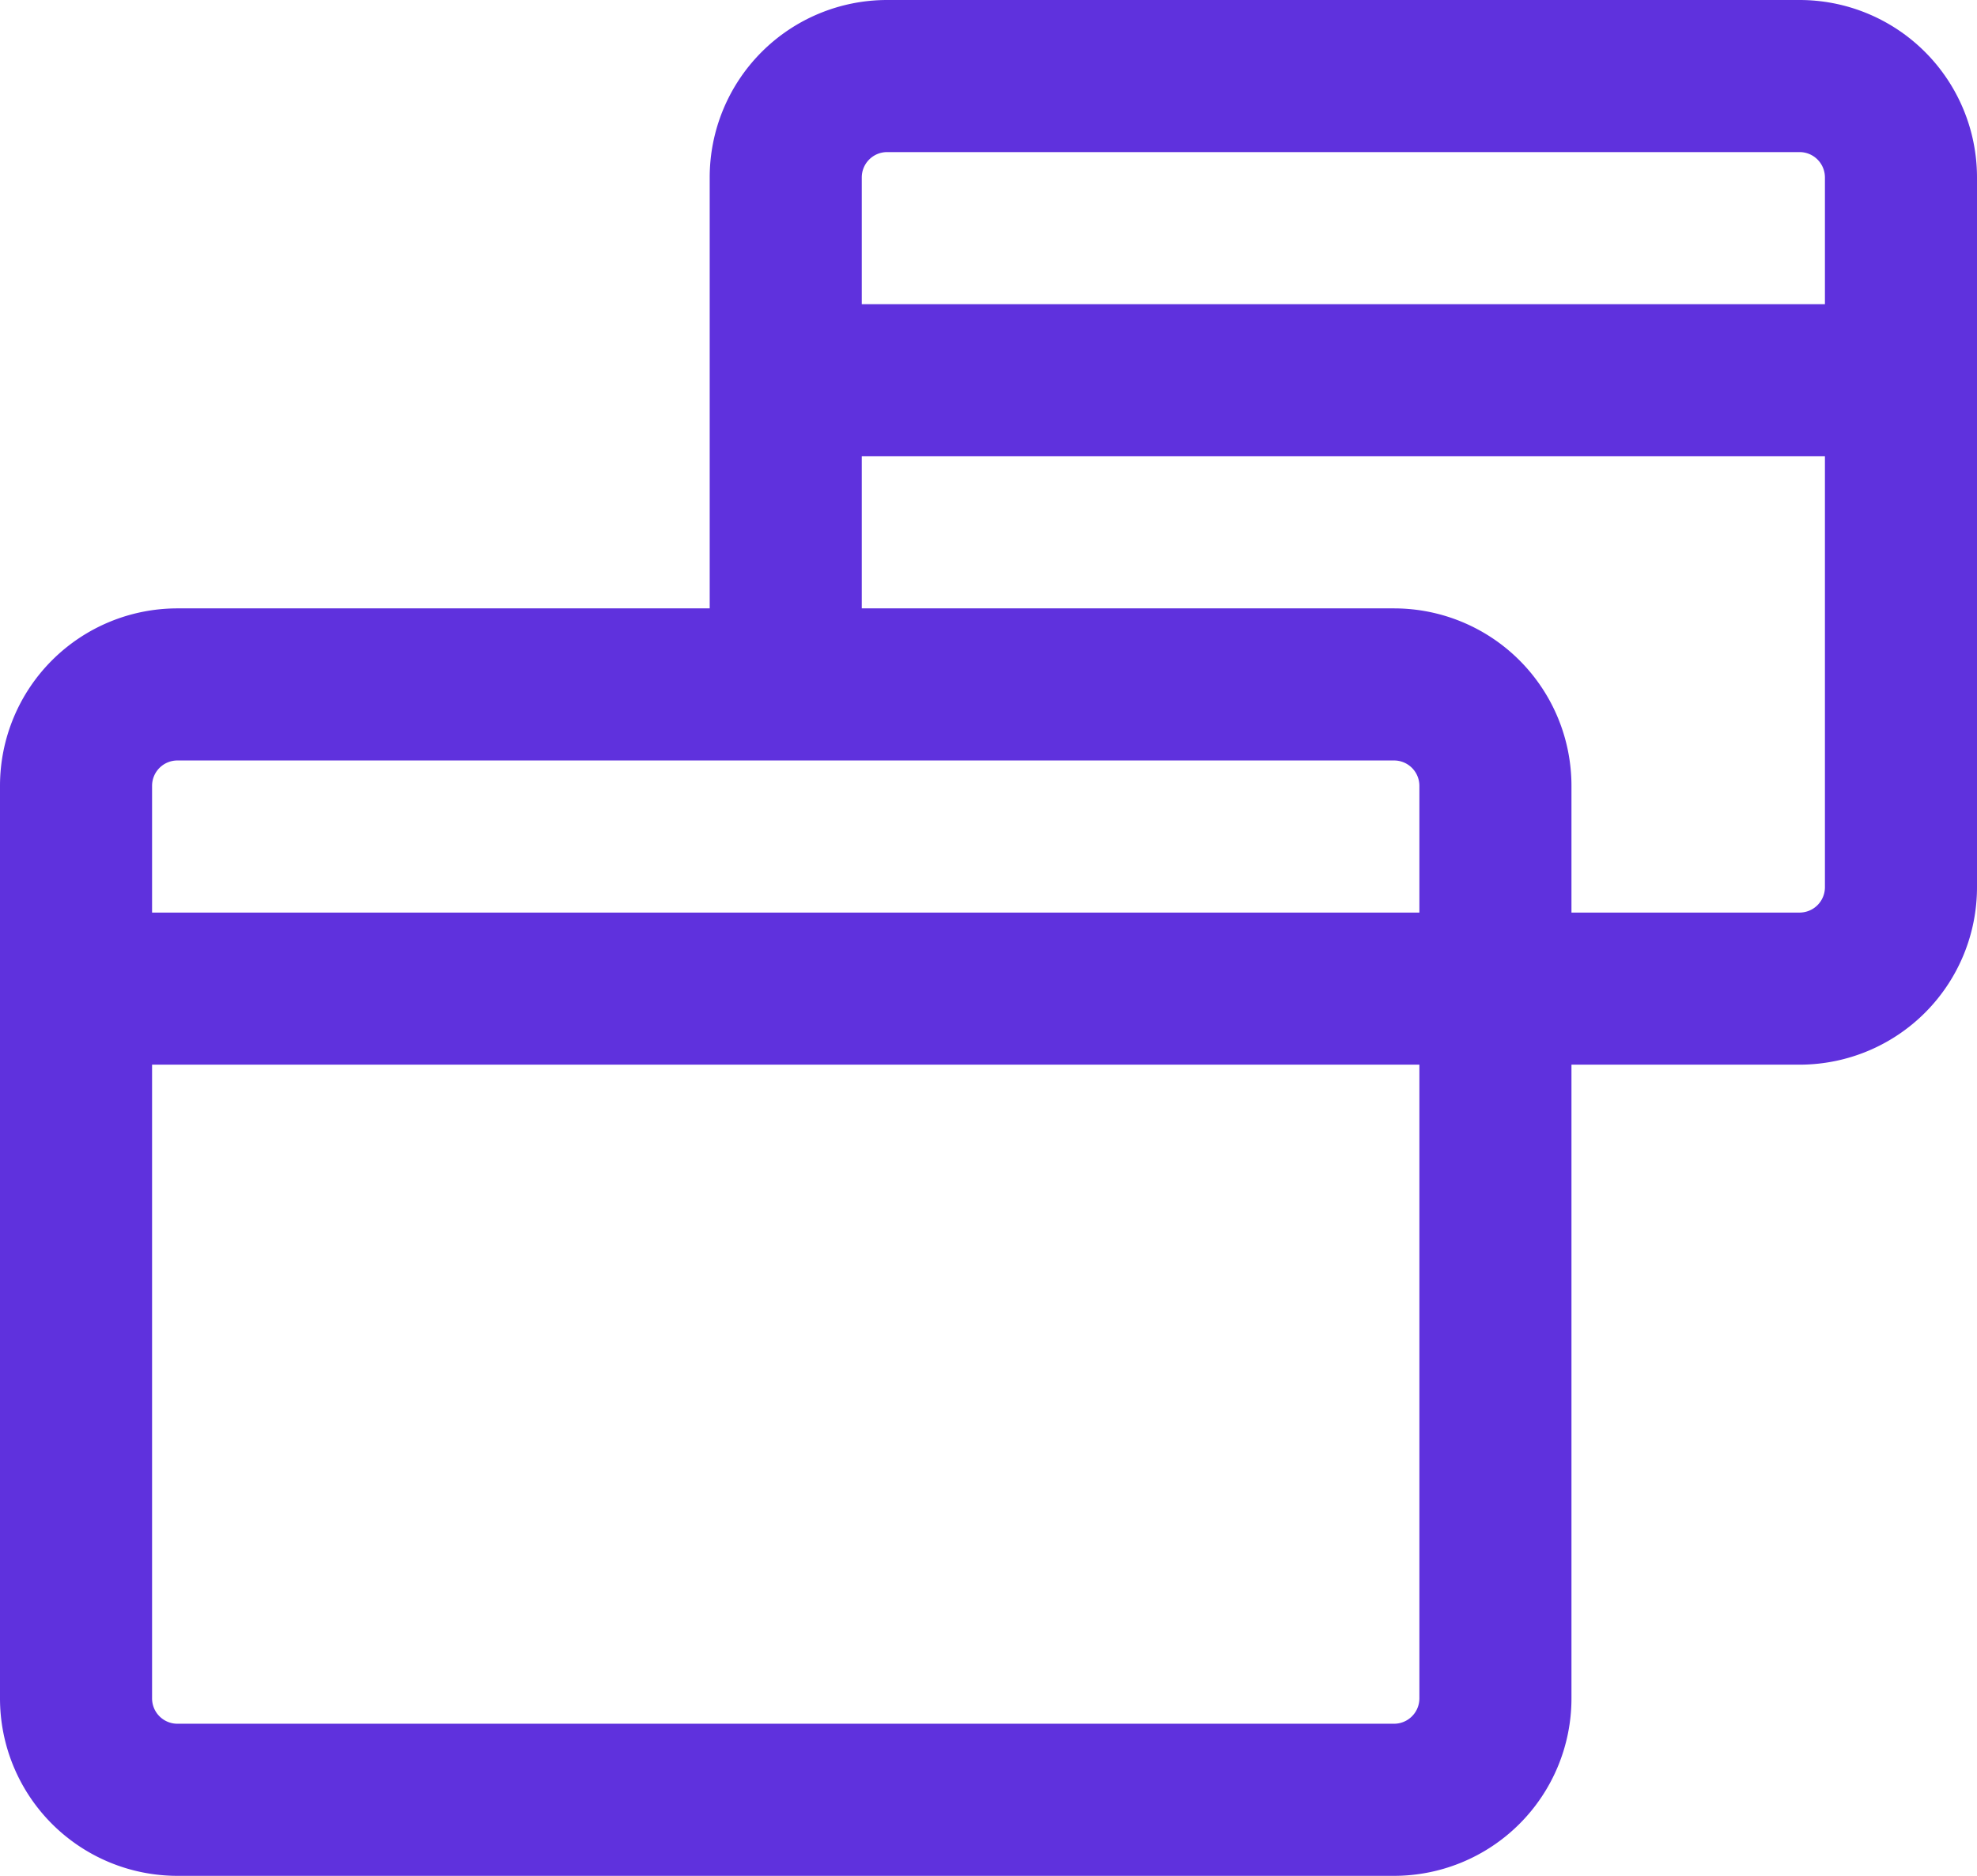 <svg fill="none" stroke="#5f31dd" xmlns="http://www.w3.org/2000/svg" viewBox="2.25 2.25 19.5 18.5"><path d="M3 12h17a1 1 0 0 0 1-1V4a1 1 0 0 0-1-1h-9a1 1 0 0 0-1 1v5m11-3H10M4 9h12a1 1 0 0 1 1 1v9a1 1 0 0 1-1 1H4a1 1 0 0 1-1-1v-9a1 1 0 0 1 1-1" stroke-width="1.5" stroke-linecap="round" stroke-linejoin="round"/></svg>